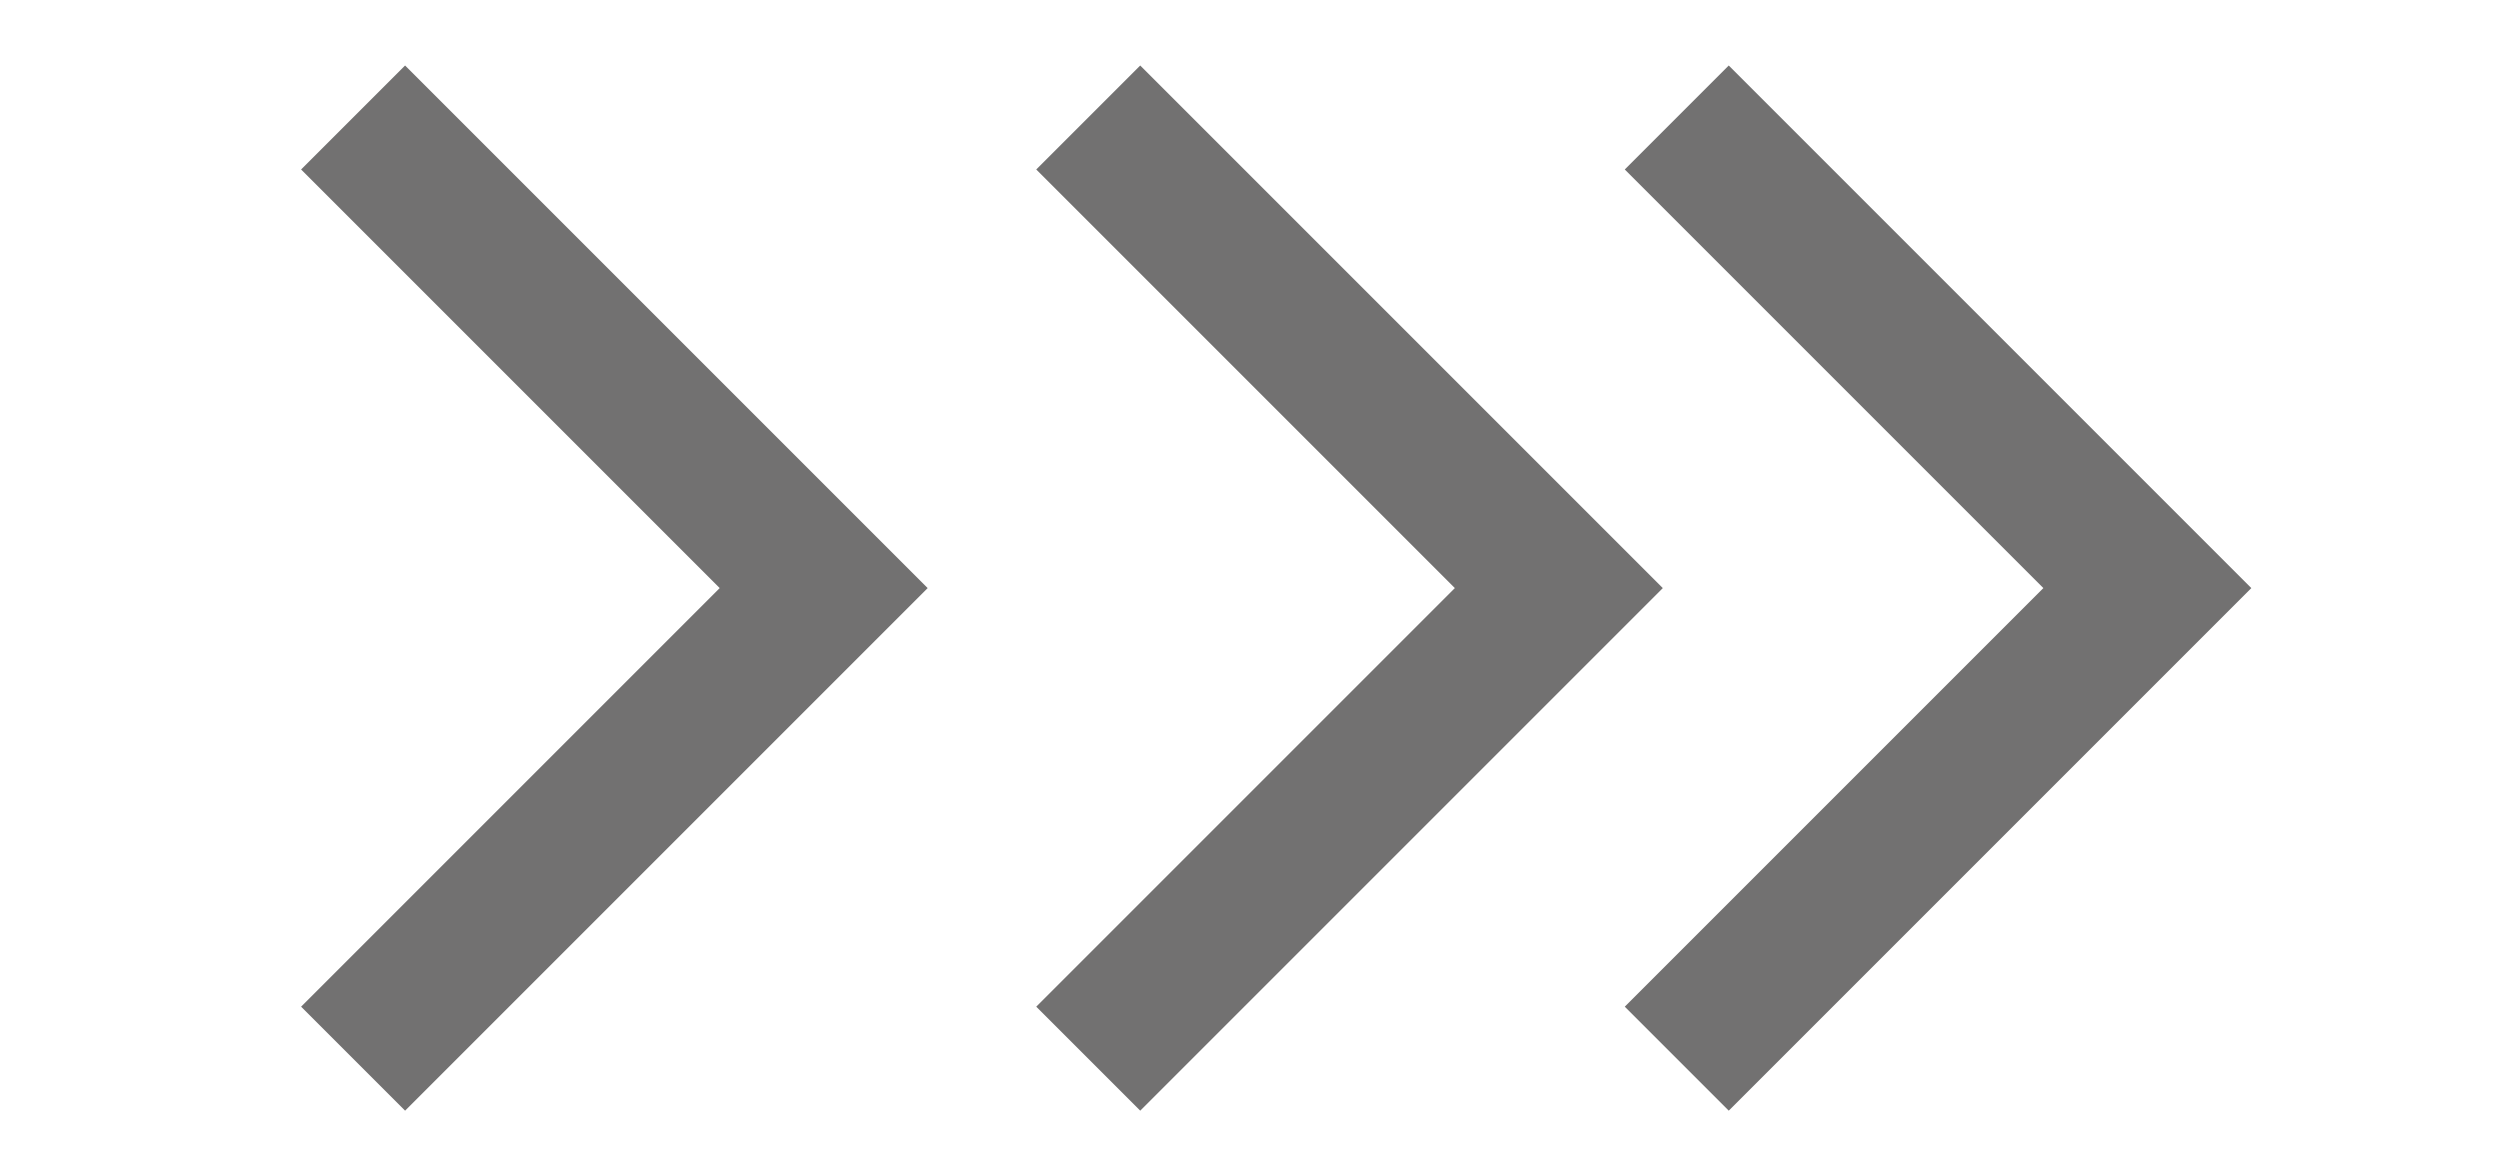 <svg width="17" height="8" viewBox="0 0 17 8" fill="none" xmlns="http://www.w3.org/2000/svg">
<path d="M2.401 0.799L5.601 3.999L2.401 7.199" stroke="#727171"/>
<path d="M7.4 0.799L10.6 3.999L7.4 7.199" stroke="#727171"/>
<path d="M11.402 0.799L14.602 3.999L11.402 7.199" stroke="#727171"/>
</svg>
